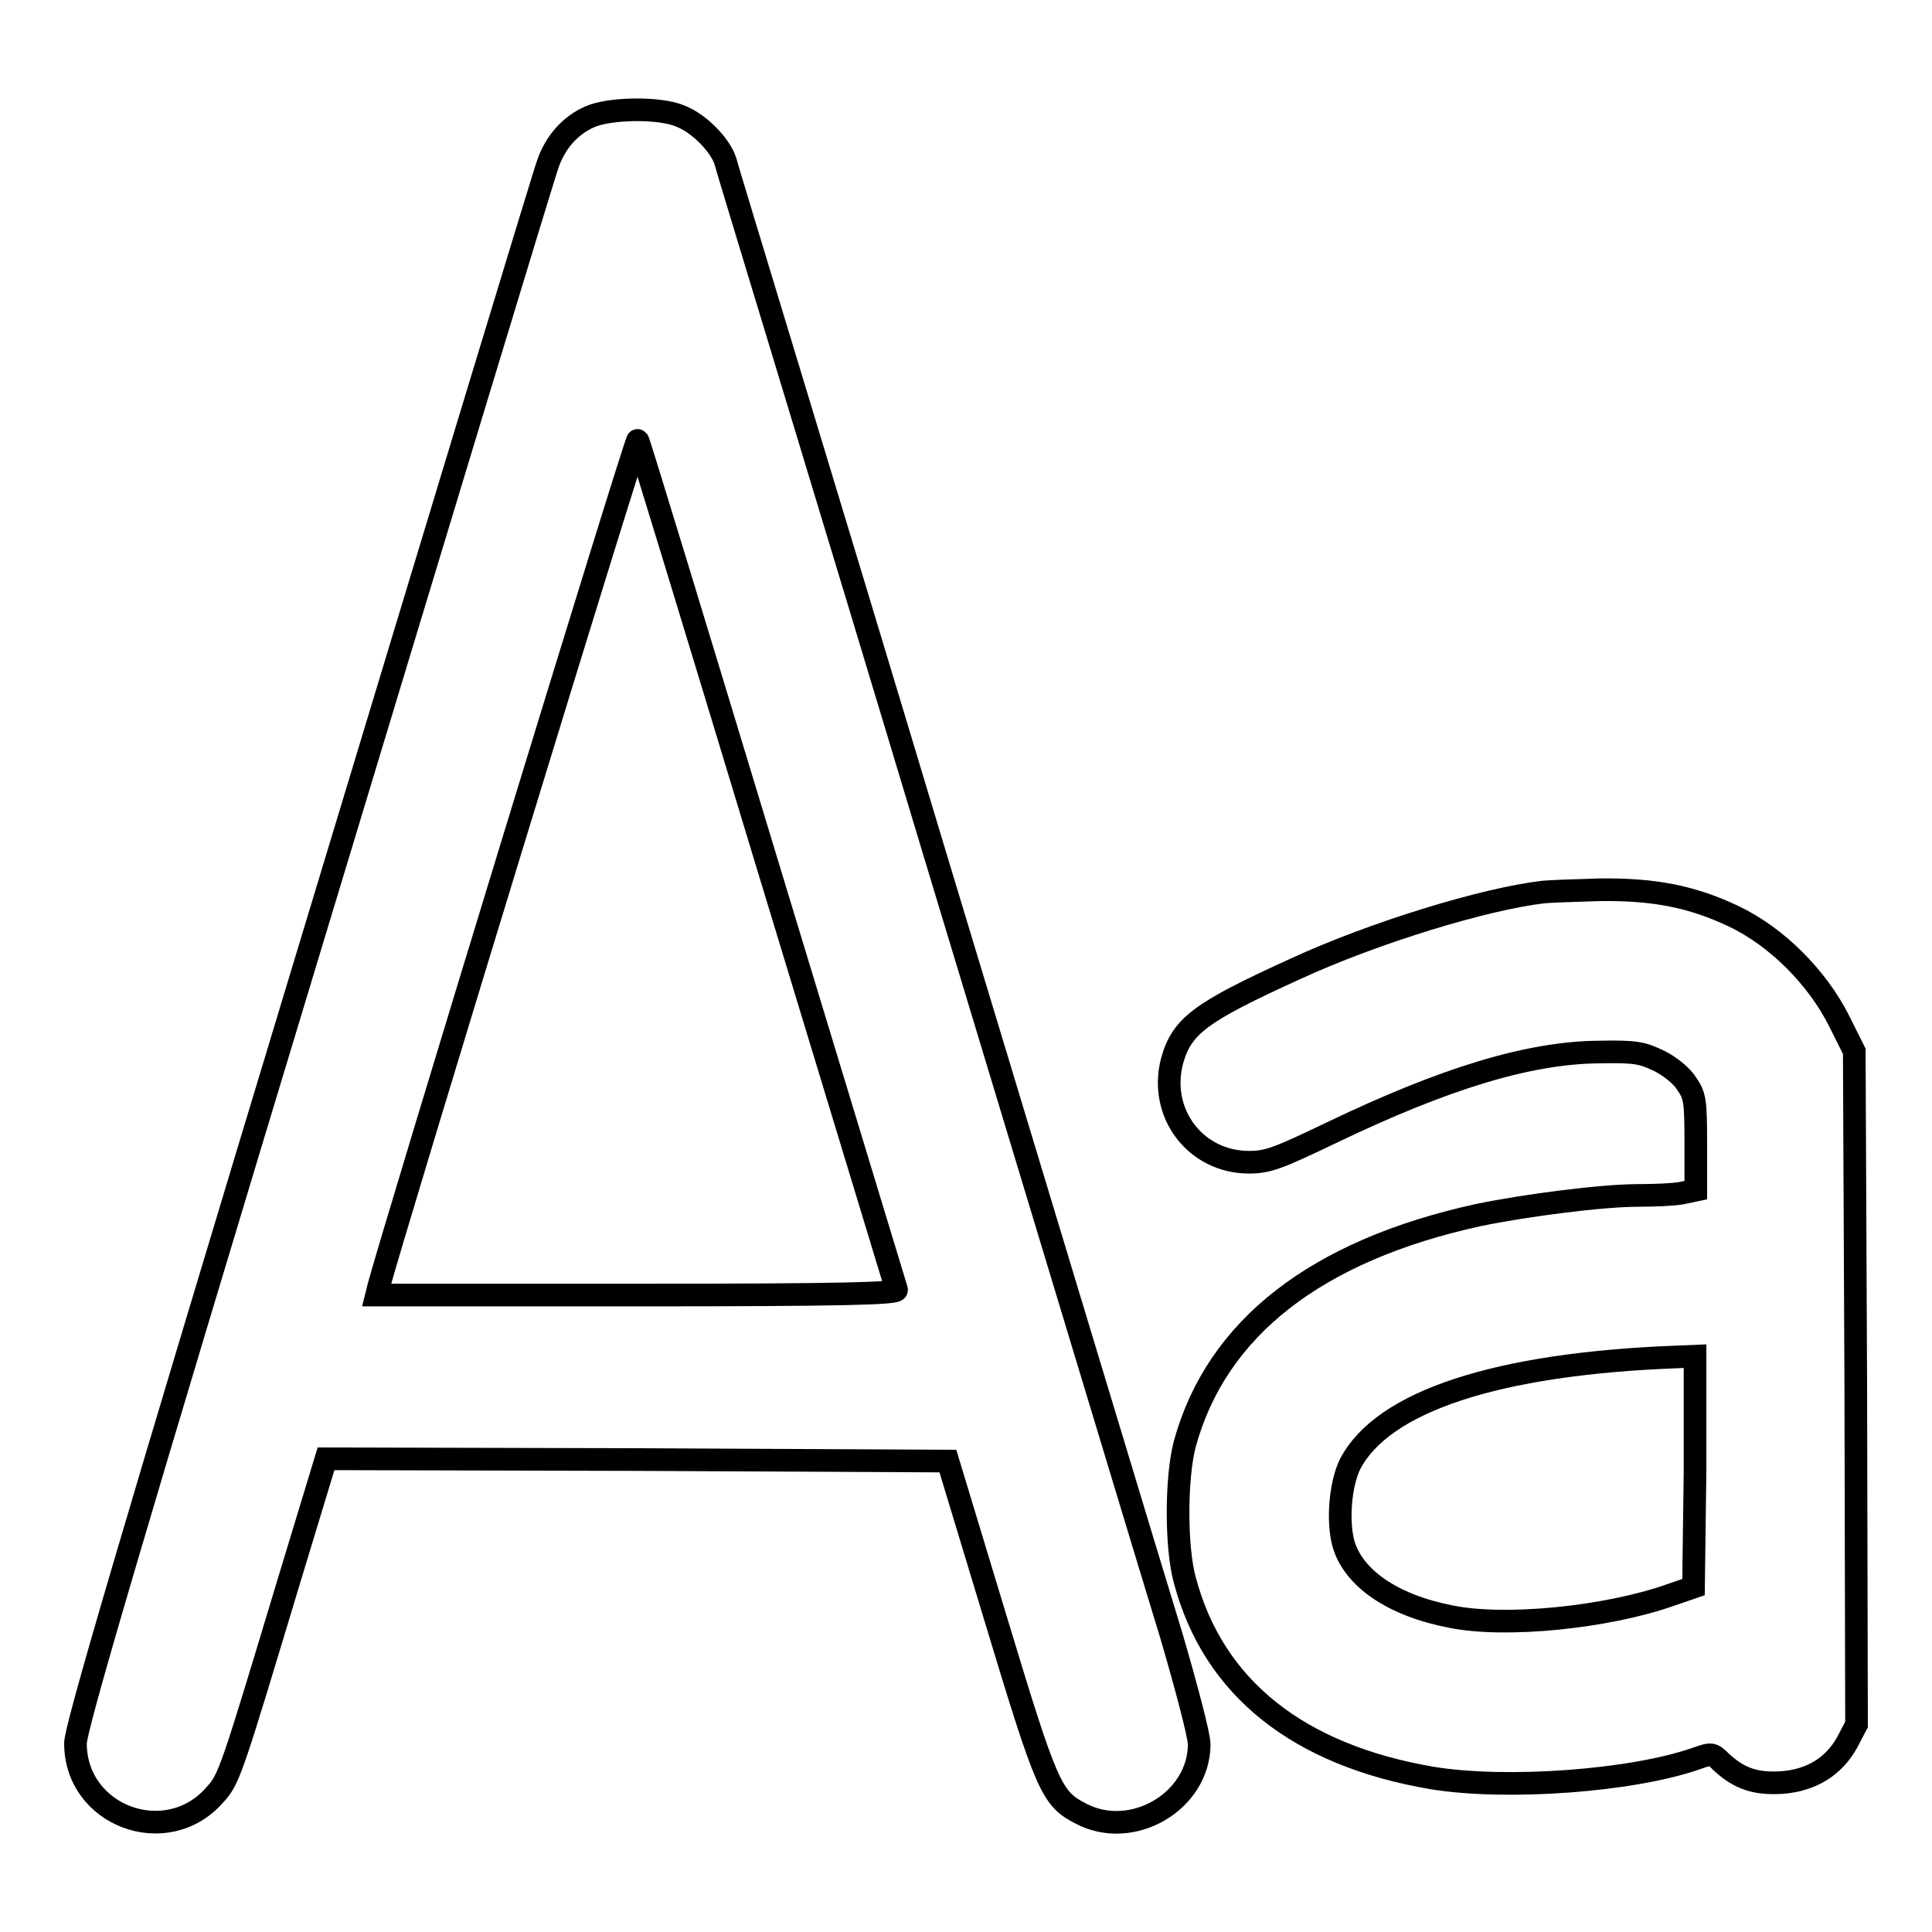 <?xml version="1.0" encoding="utf-8"?>
<!-- Svg Vector Icons : http://www.onlinewebfonts.com/icon -->
<!DOCTYPE svg PUBLIC "-//W3C//DTD SVG 1.1//EN" "http://www.w3.org/Graphics/SVG/1.1/DTD/svg11.dtd">
<svg version="1.1" xmlns="http://www.w3.org/2000/svg" xmlns:xlink="http://www.w3.org/1999/xlink" x="0px" y="0px" viewBox="0 0 256 256" enable-background="new 0 0 256 256" xml:space="preserve">
<g><g><g><path stroke-width="3" fill-opacity="0" stroke="#000000"  d="M78.1,15.5c-2.5,1.1-4.5,3.3-5.5,6.2C72.1,23,57.9,69.9,40.9,126.1C16.9,205.4,10,229,10,231c0,9.6,12,14.1,18.4,6.9c2-2.2,2.1-2.6,10-28.8l4.8-15.8l41.2,0.1l41.2,0.2l6.3,20.8c6.8,22.5,7.4,23.9,11.3,25.9c6.8,3.6,15.7-1.6,15.7-9.2c0-1.1-1.7-7.6-3.7-14.4c-2.1-6.8-16.1-53.2-31.2-103.1c-15-49.9-27.7-91.4-27.9-92.3c-0.7-2.1-3.4-4.9-5.9-5.9C87.5,14.2,80.7,14.3,78.1,15.5z M101.7,114.6c9.3,30.6,17,56,17.1,56.3c0.2,0.5-6.8,0.7-34.3,0.7H49.9l0.3-1.2c2-7.5,34.1-112.5,34.3-112.1C84.7,58.6,92.4,83.9,101.7,114.6z"/><path stroke-width="3" fill-opacity="0" stroke="#000000"  d="M204.5,118.2c-7.8,0.9-22.5,5.4-32.9,10.2c-12.5,5.7-15,7.5-16.3,12.2c-1.8,6.9,3.1,13.4,10.2,13.4c2.5,0,3.8-0.5,10.9-3.9c15-7.2,26.1-10.6,35.4-10.7c5-0.1,5.8,0.1,8.1,1.2c1.4,0.7,3,2,3.6,3c1.1,1.6,1.2,2.3,1.2,7.9v6.2l-1.9,0.4c-1.1,0.2-3.6,0.3-5.7,0.3c-4.8,0-14.9,1.3-21.2,2.6c-21.5,4.7-34.7,15-38.9,30.3c-1.2,4.5-1.2,13.8,0,18.1c3.8,14.3,15.1,23.2,32.8,26.2c9.8,1.6,26.5,0.4,35-2.6c2-0.7,2.1-0.7,3.3,0.5c2.4,2.2,4.5,2.9,8,2.7c3.9-0.3,6.9-2.1,8.7-5.4l1.2-2.3l-0.1-44.6l-0.2-44.6l-2-4c-2.9-5.8-8.3-11.2-14-13.9c-5.5-2.6-10.5-3.6-17.8-3.5C208.8,118,205.4,118.1,204.5,118.2z M224.6,195l-0.2,15.3l-3.2,1.1c-8.3,2.9-21.7,4.3-29,2.8c-7.7-1.5-12.9-5.1-14.2-9.7c-0.8-3-0.4-7.9,0.9-10.5c4.3-8.3,19.4-13.3,43.3-14.2l2.4-0.1L224.6,195z"/></g></g></g>
</svg>